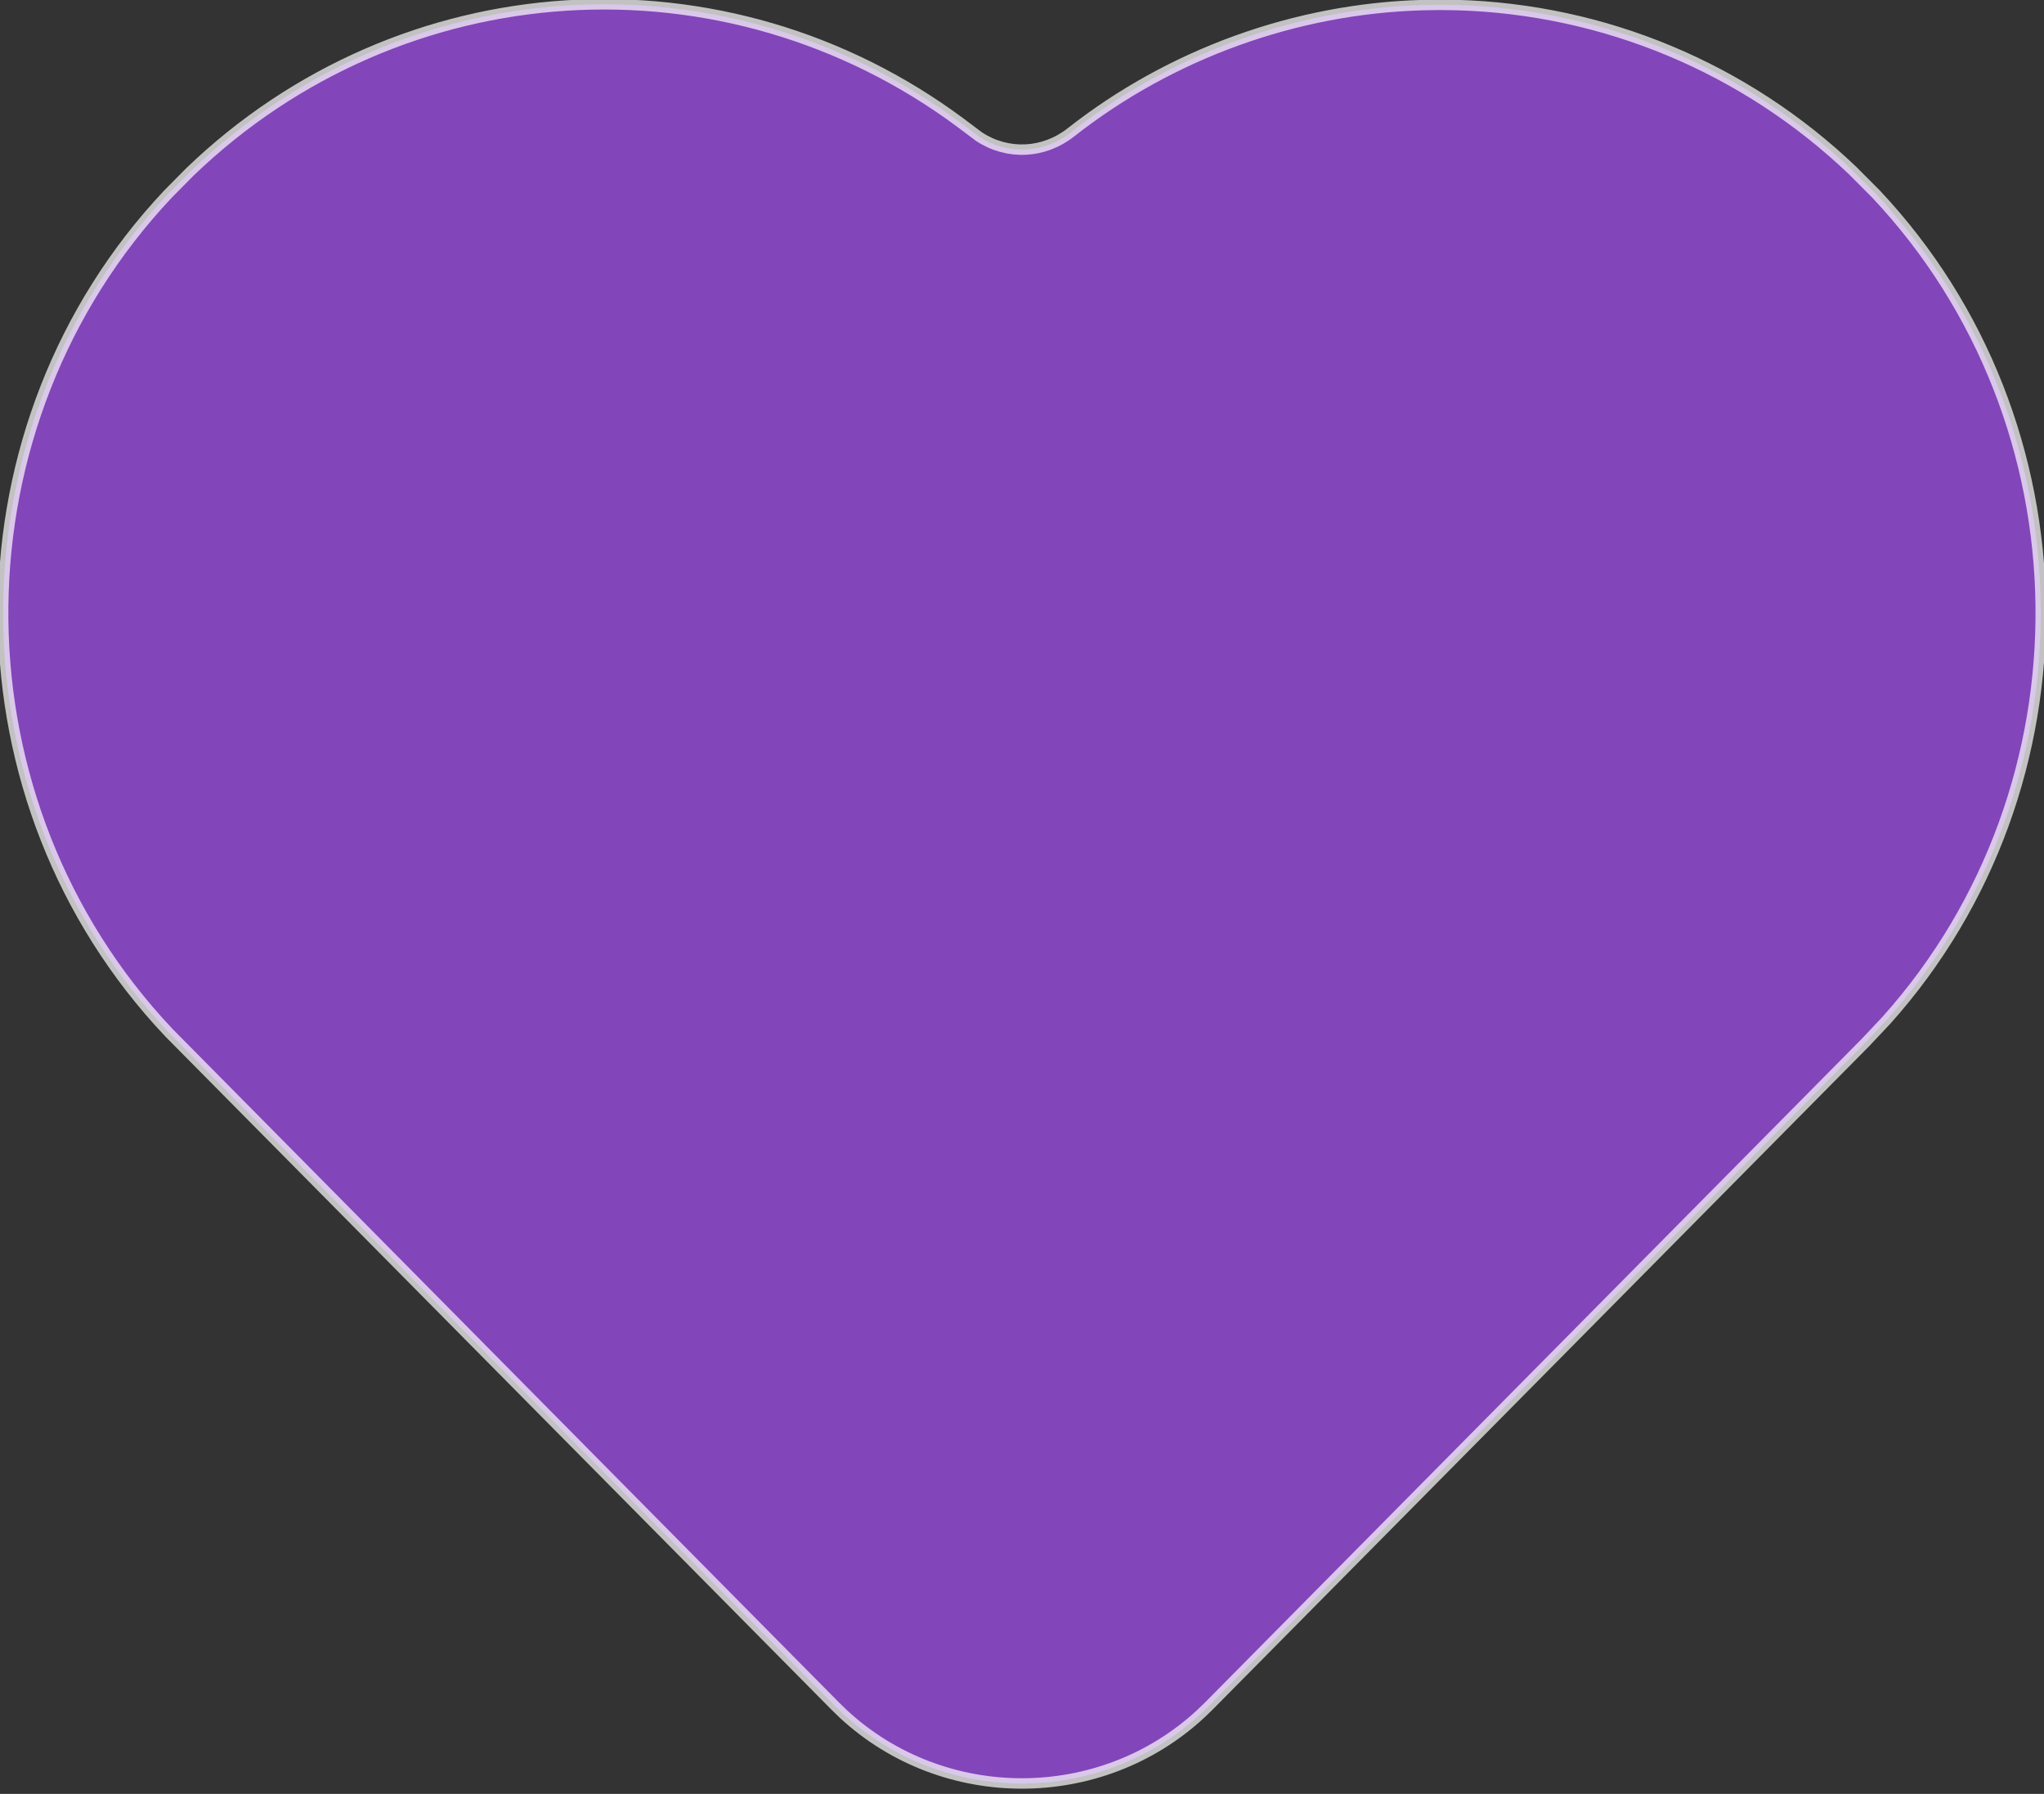 <svg 
 xmlns="http://www.w3.org/2000/svg"
 xmlns:xlink="http://www.w3.org/1999/xlink"
 width="196px" height="172px">
<rect width="100%" height="100%" fill="#333333" stroke="none"/>
<path fill-rule="evenodd"  stroke="rgba(255, 255, 255,0.7)" stroke-width="1px" fill="#8345ba"
 d="M179.894,18.607 L177.639,16.345 C167.329,6.509 153.836,0.876 139.631,0.484 L138.074,0.463 L136.428,0.489 C124.253,0.827 112.270,5.161 102.686,12.694 C100.079,14.746 96.608,14.898 93.882,13.105 L92.151,11.804 C69.578,-4.999 38.478,-3.029 18.193,16.499 L16.093,18.622 C-4.621,40.637 -5.007,75.482 15.224,97.959 L16.241,99.059 L80.100,163.588 L80.896,164.361 C85.689,168.786 91.839,170.999 97.991,170.999 C104.149,170.999 110.311,168.782 115.115,164.345 L115.915,163.573 L178.871,99.965 L180.896,97.815 C200.997,75.358 200.561,40.570 179.894,18.607 Z"/>
</svg>